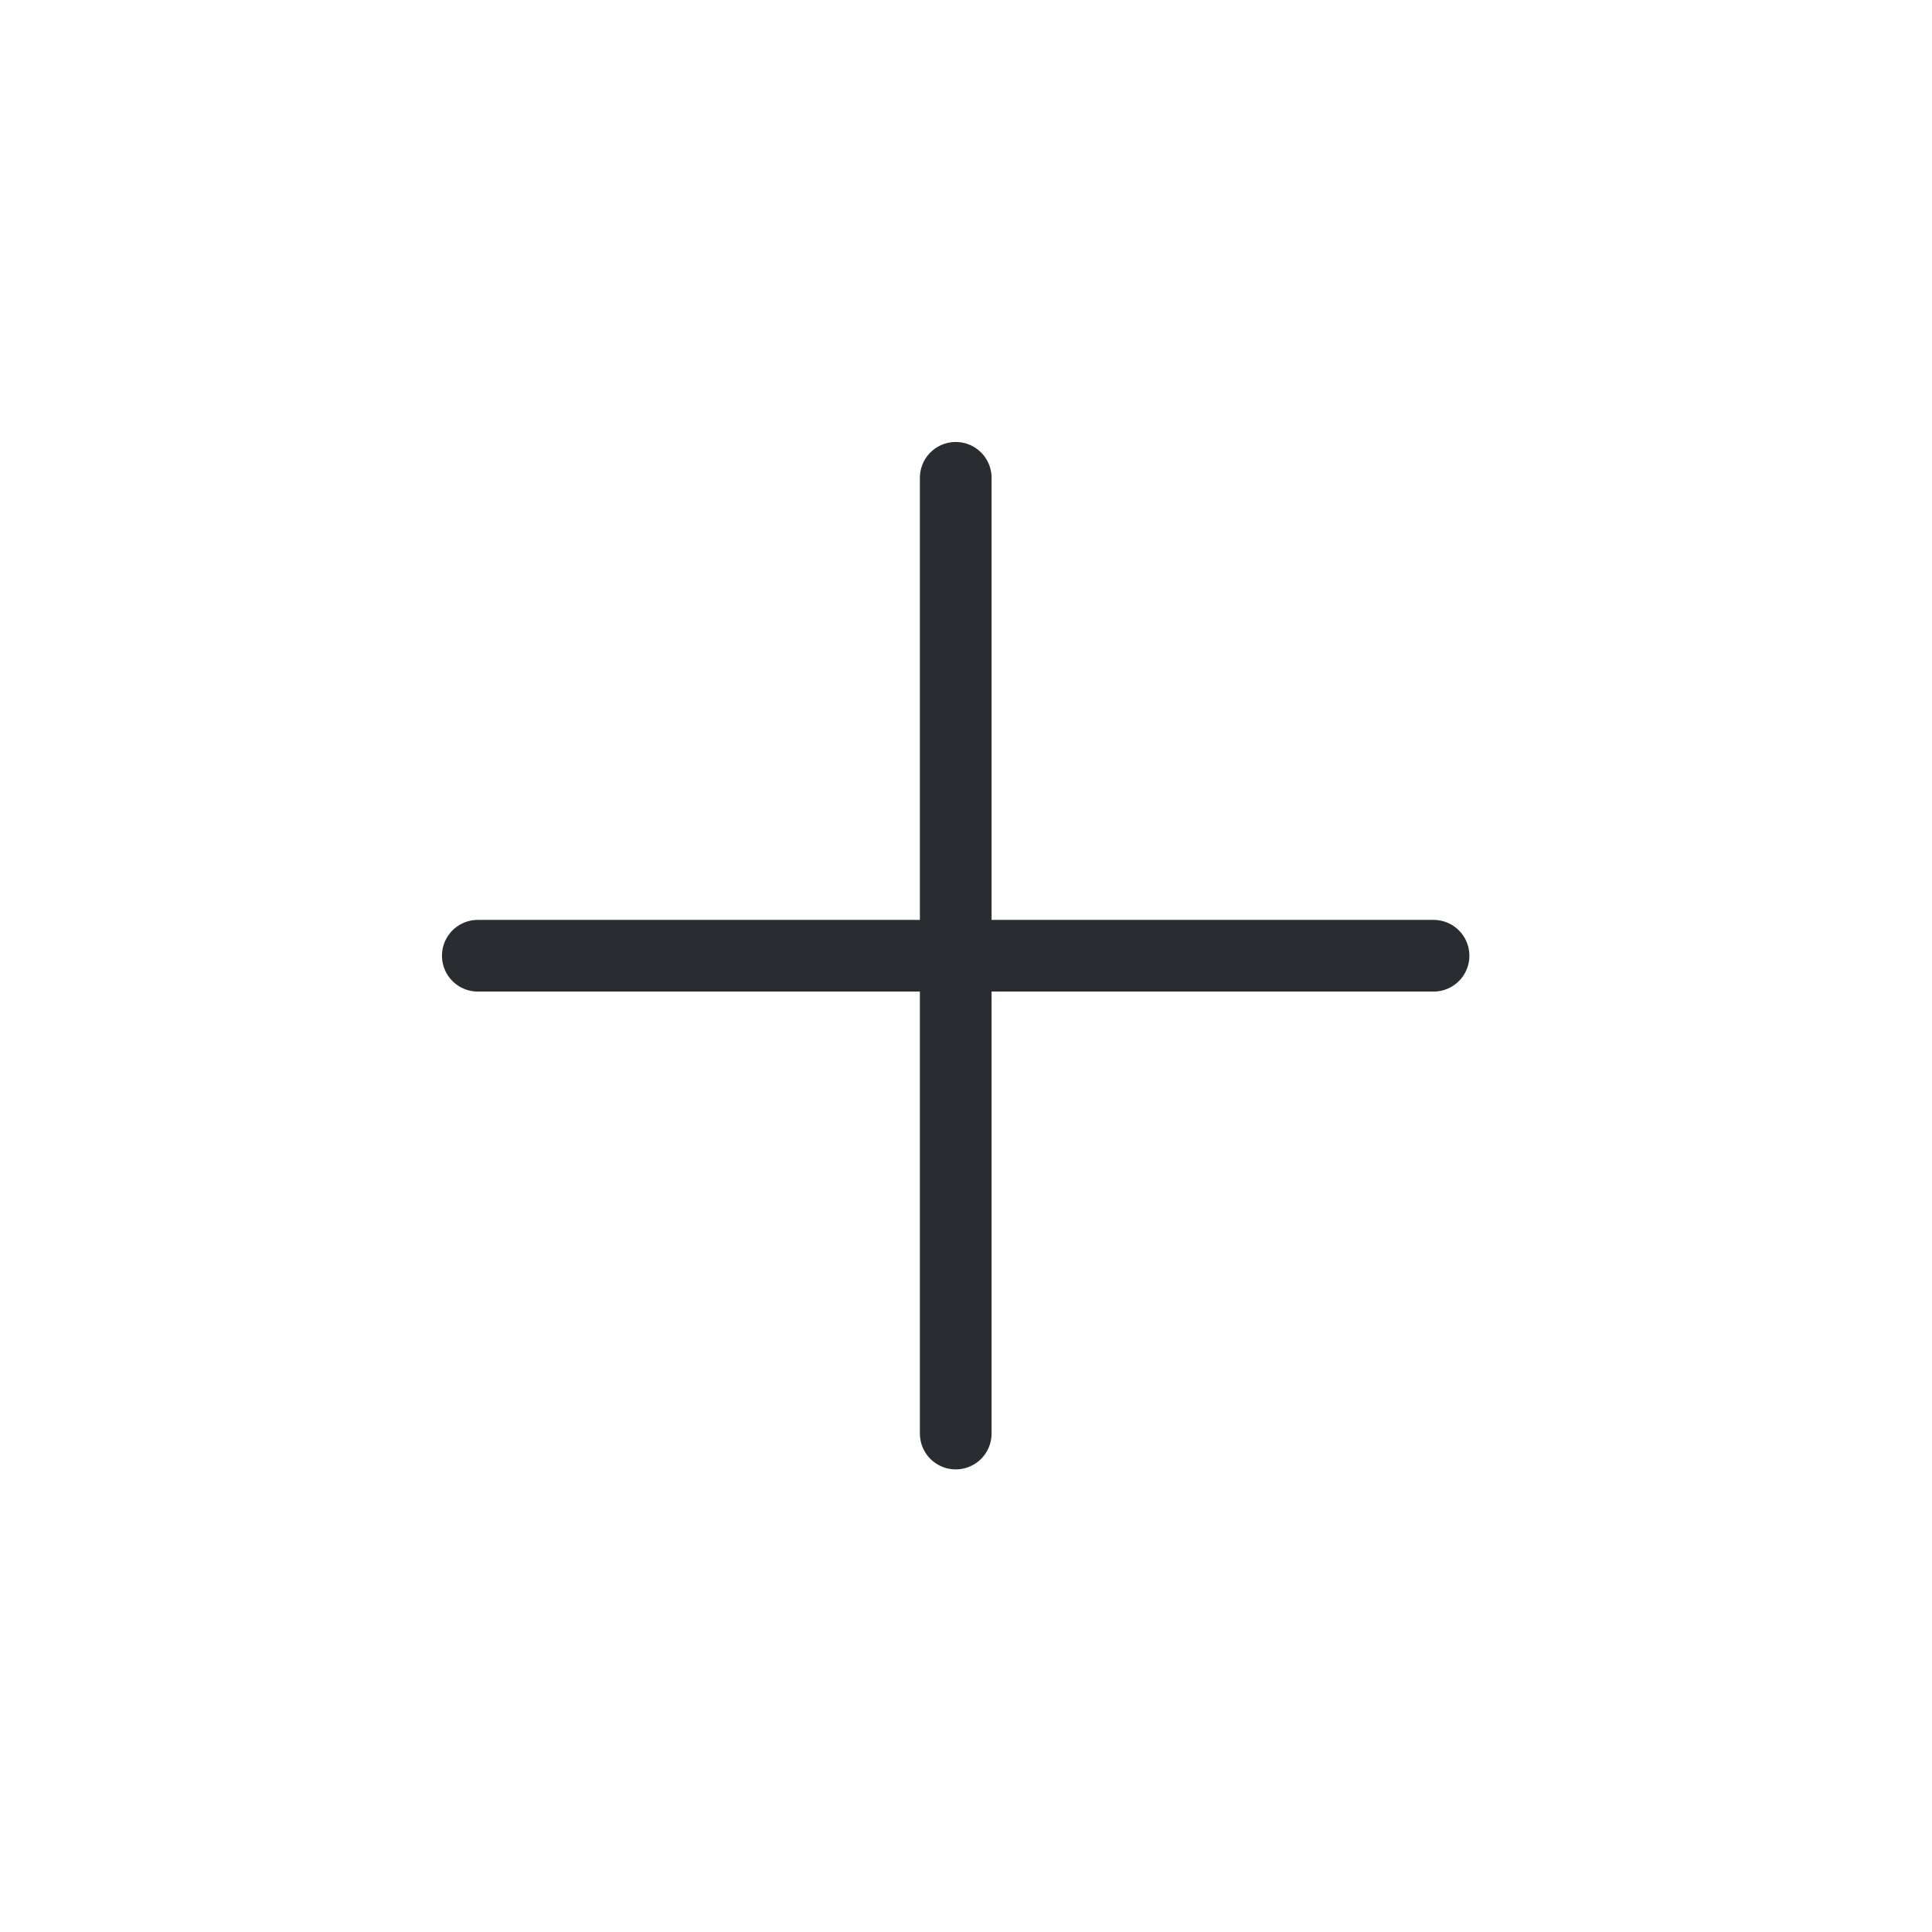 <?xml version="1.0" encoding="utf-8"?>
<svg xmlns="http://www.w3.org/2000/svg" fill="none" height="100%" overflow="visible" preserveAspectRatio="none" style="display: block;" viewBox="0 0 19 19" width="100%">
<g id="vuesax/linear/add">
<g id="add">
<path d="M4.699 9.399H14.098" id="Vector" stroke="#292D32" stroke-linecap="round" stroke-width="0.705"/>
<path d="M9.399 14.098V4.699" id="Vector_2" stroke="#292D32" stroke-linecap="round" stroke-width="0.705"/>
<g id="Vector_3" opacity="0">
</g>
</g>
</g>
</svg>